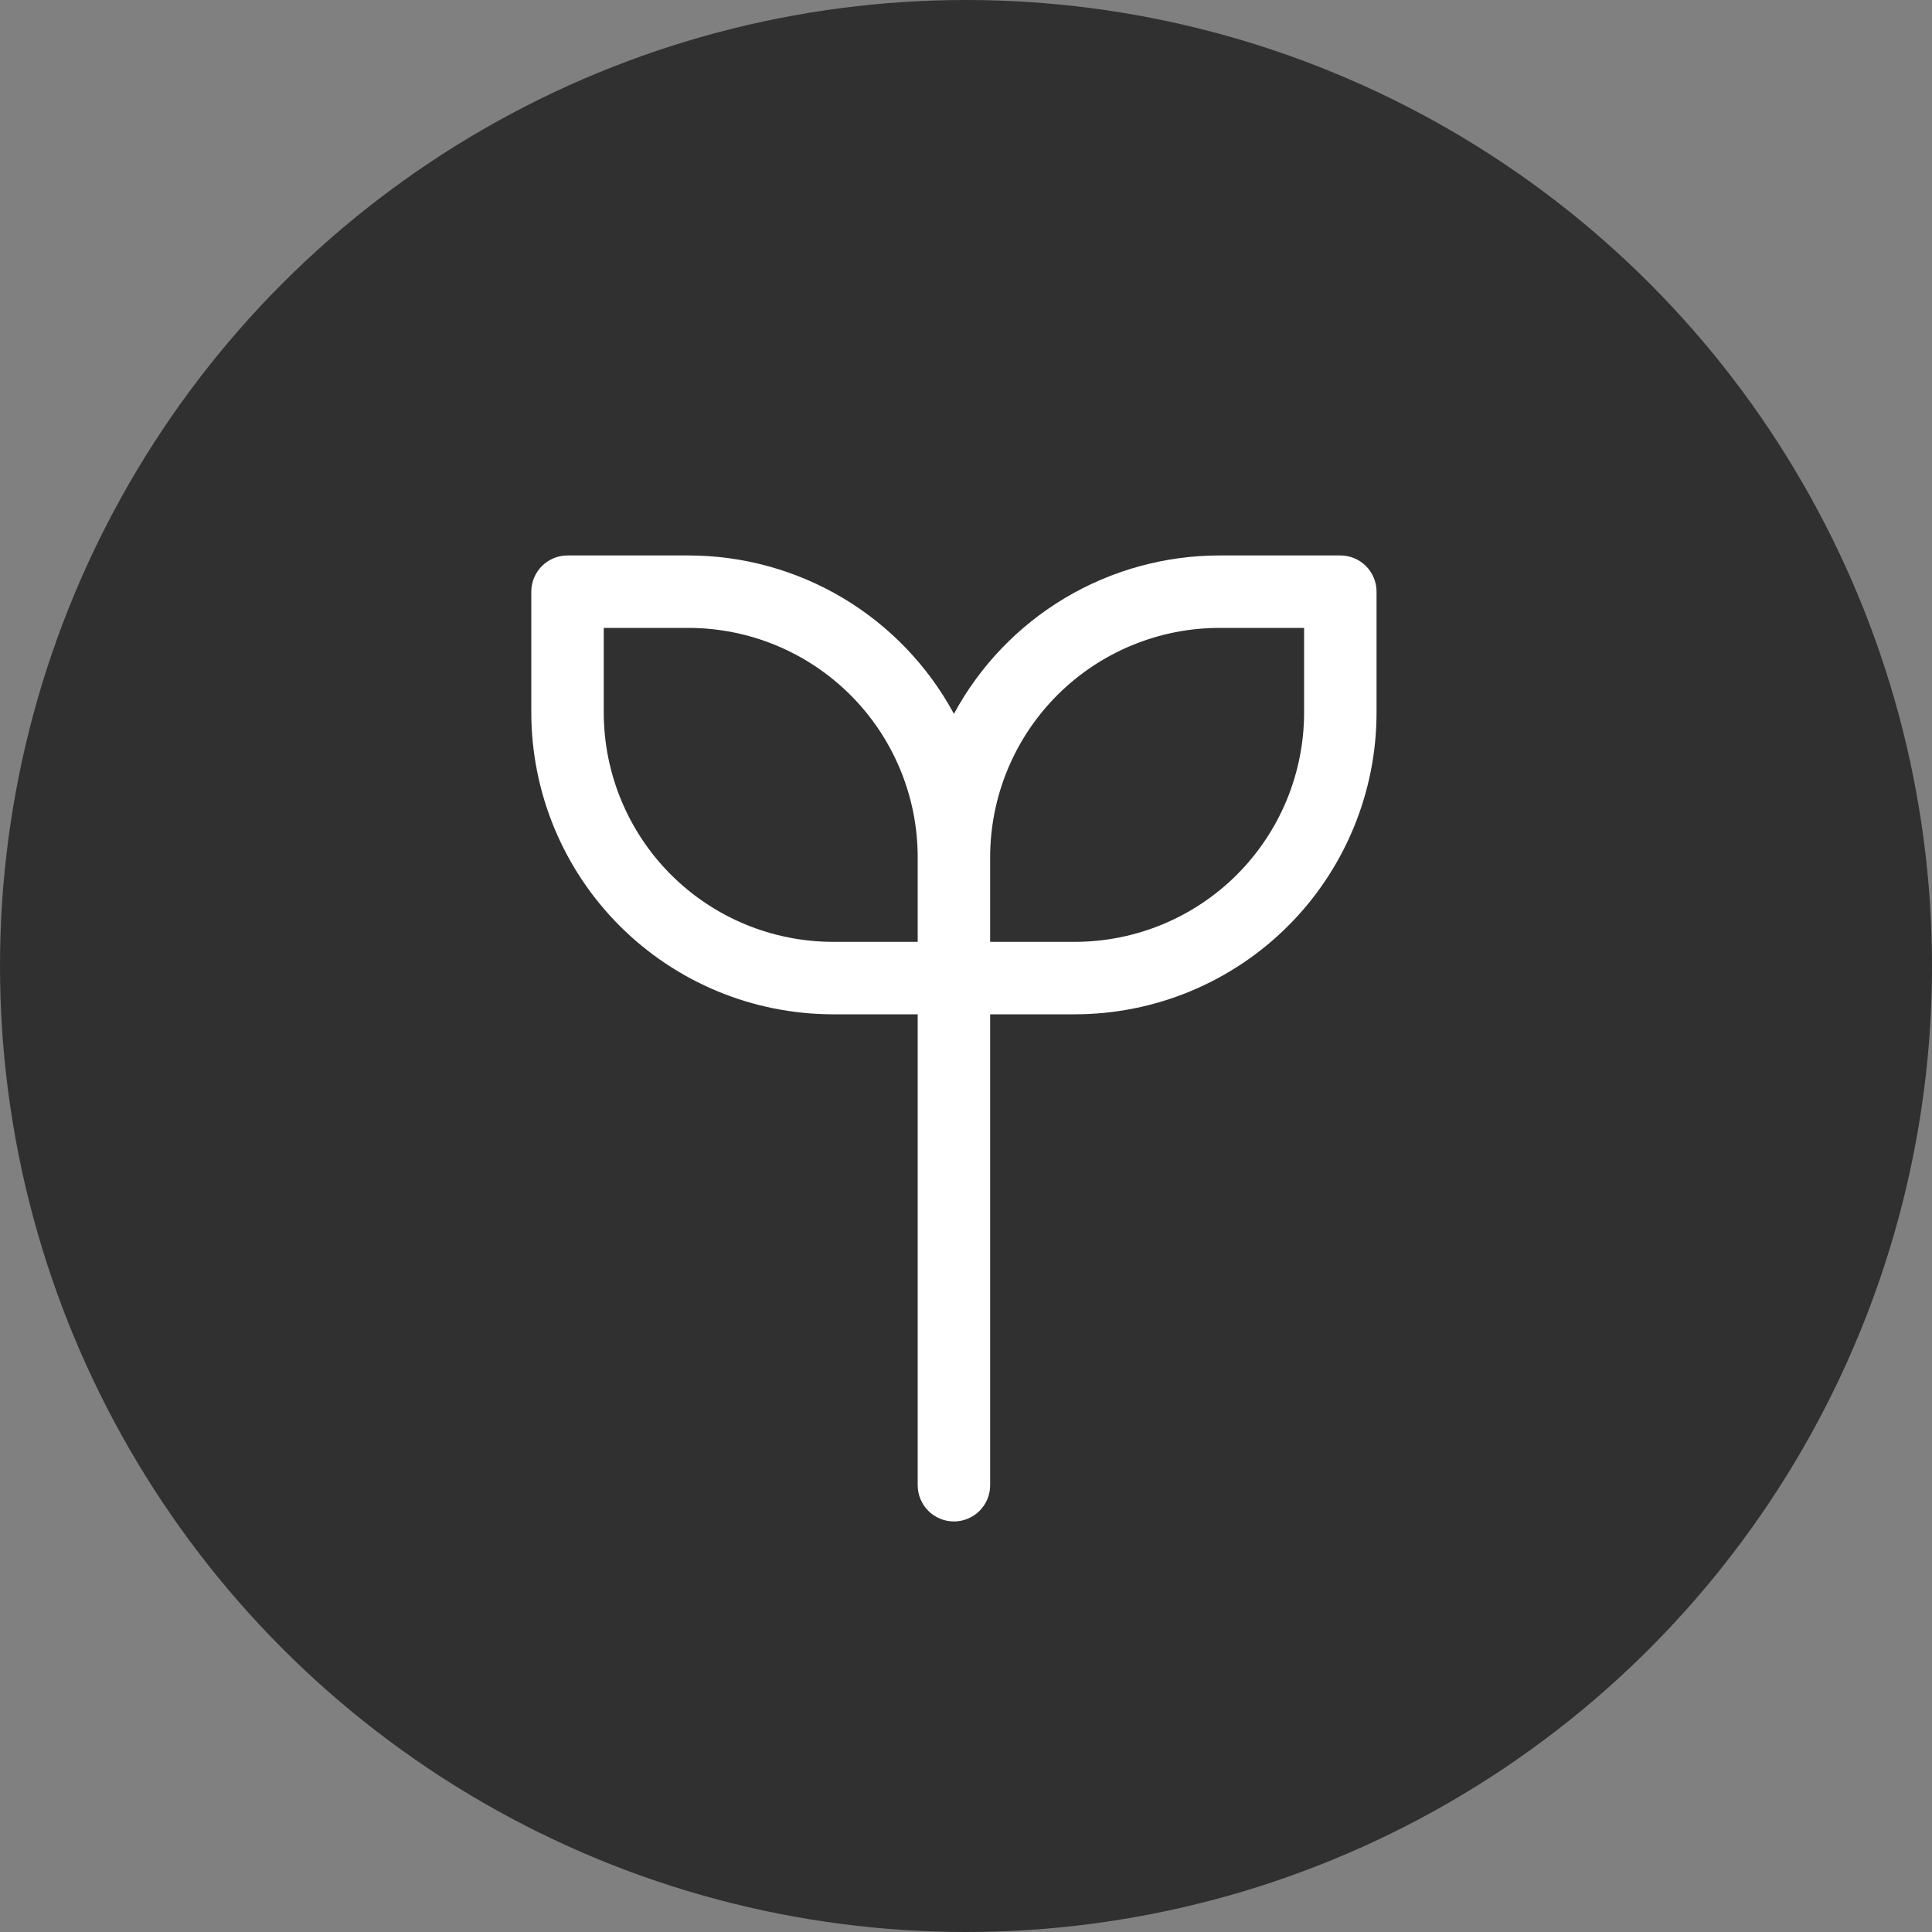 <svg width="80" height="80" viewBox="0 0 80 80" fill="none" xmlns="http://www.w3.org/2000/svg">
<rect x="0" y="0" width="80" height="80" fill="#808080" stroke="none"/>
<circle cx="40" cy="40" r="40" fill="#303030"/>
<path fill-rule="evenodd" clip-rule="evenodd" d="M28.5 23C30.755 23 32.967 23.609 34.904 24.763C36.84 25.918 38.428 27.575 39.5 29.558C40.572 27.575 42.16 25.918 44.096 24.763C46.033 23.609 48.245 23 50.5 23H55.5C55.898 23 56.279 23.158 56.561 23.439C56.842 23.721 57 24.102 57 24.5V29.5C57 31.142 56.677 32.767 56.048 34.283C55.42 35.8 54.5 37.178 53.339 38.339C50.995 40.683 47.815 42 44.5 42H41V61.5C41 61.898 40.842 62.279 40.561 62.561C40.279 62.842 39.898 63 39.5 63C39.102 63 38.721 62.842 38.439 62.561C38.158 62.279 38 61.898 38 61.5V42H34.5C31.185 42 28.005 40.683 25.661 38.339C23.317 35.995 22 32.815 22 29.5V24.5C22 24.102 22.158 23.721 22.439 23.439C22.721 23.158 23.102 23 23.5 23H28.5ZM38 39V35.5C38 32.98 36.999 30.564 35.218 28.782C33.436 27.001 31.02 26 28.5 26H25V29.5C25 32.02 26.001 34.436 27.782 36.218C29.564 37.999 31.98 39 34.5 39H38ZM41 39H44.5C45.748 39 46.983 38.754 48.136 38.277C49.288 37.799 50.335 37.1 51.218 36.218C52.1 35.335 52.799 34.288 53.277 33.136C53.754 31.983 54 30.748 54 29.5V26H50.5C47.98 26 45.564 27.001 43.782 28.782C42.001 30.564 41 32.98 41 35.5V39Z" fill="white"/>
</svg>
